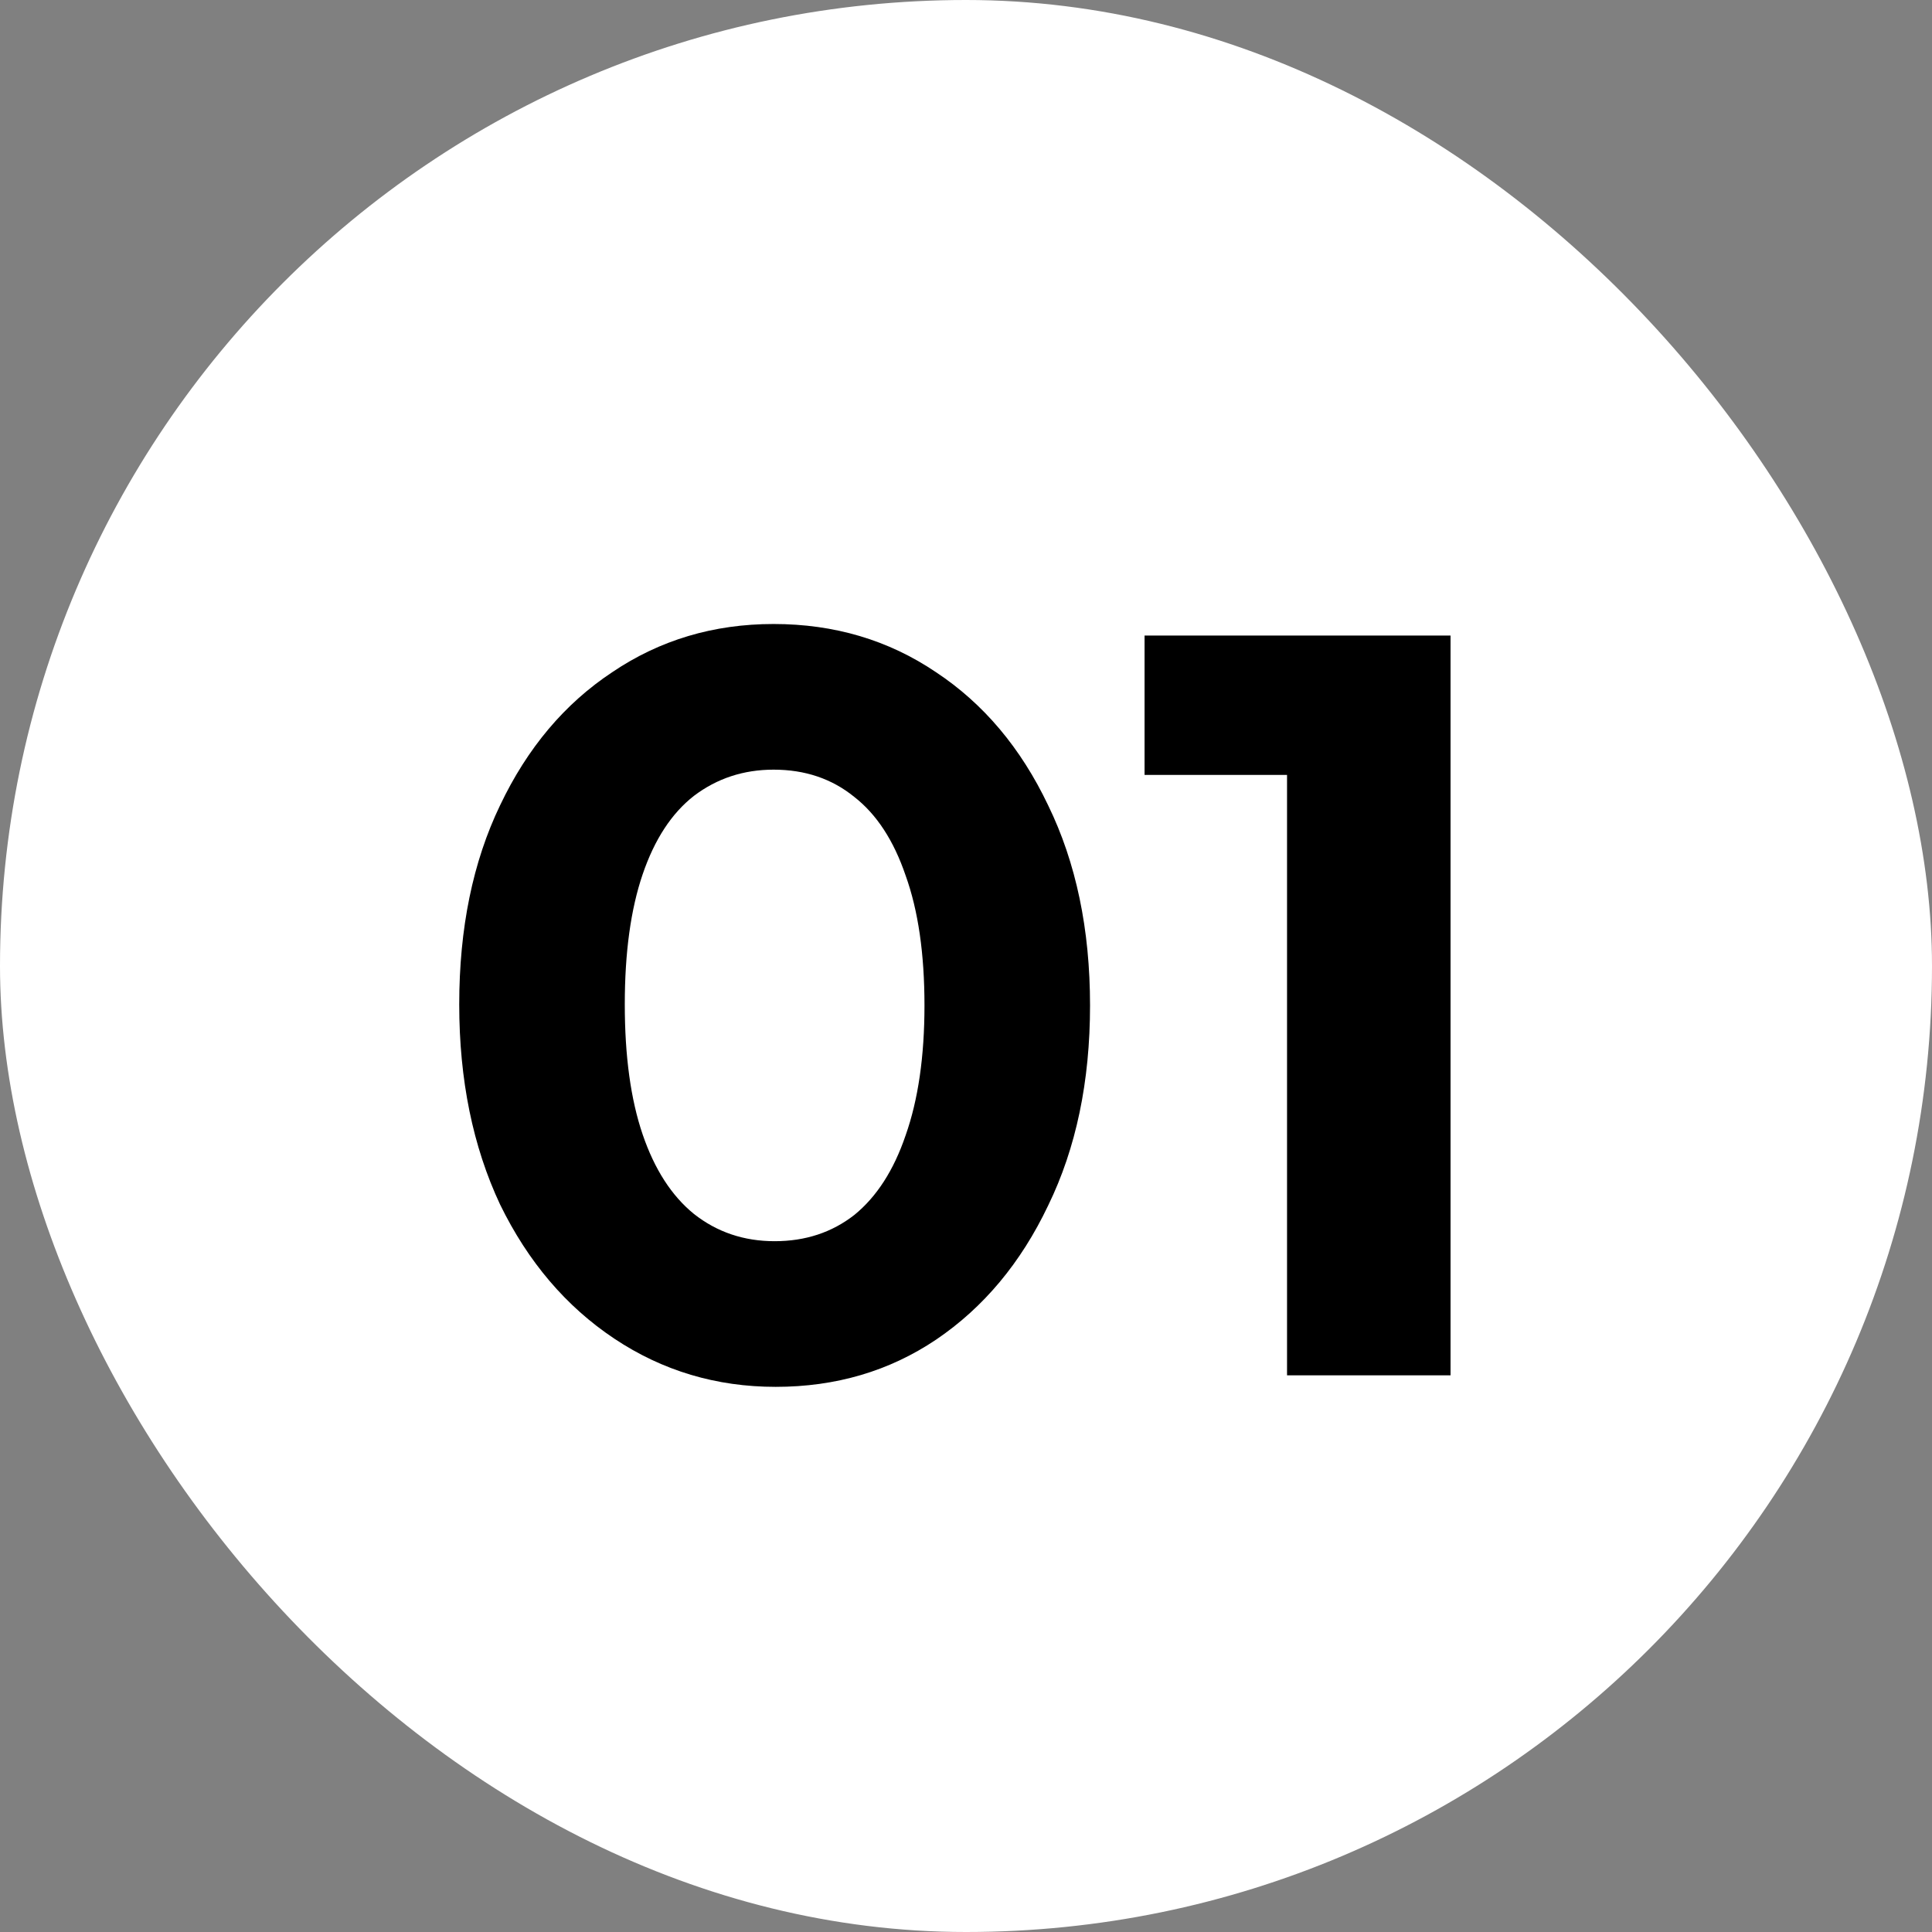 <?xml version="1.0" encoding="utf-8"?>
<svg xmlns="http://www.w3.org/2000/svg" fill="none" height="59" viewBox="0 0 59 59" width="59">
<rect x="0" y="0" width="59" height="59" fill="#808080" stroke="none"/>
<rect fill="white" height="59" rx="29.5" width="59"/>
<path d="M23.688 42.352C21.875 42.352 20.232 41.861 18.76 40.88C17.288 39.899 16.125 38.533 15.272 36.784C14.44 35.013 14.024 32.976 14.024 30.672C14.024 28.347 14.44 26.32 15.272 24.592C16.104 22.843 17.245 21.488 18.696 20.528C20.147 19.547 21.789 19.056 23.624 19.056C25.48 19.056 27.133 19.547 28.584 20.528C30.035 21.488 31.176 22.843 32.008 24.592C32.861 26.341 33.288 28.379 33.288 30.704C33.288 33.029 32.861 35.067 32.008 36.816C31.176 38.565 30.035 39.931 28.584 40.912C27.155 41.872 25.523 42.352 23.688 42.352ZM23.656 37.904C24.595 37.904 25.405 37.637 26.088 37.104C26.771 36.549 27.293 35.739 27.656 34.672C28.04 33.584 28.232 32.261 28.232 30.704C28.232 29.125 28.04 27.803 27.656 26.736C27.293 25.669 26.771 24.869 26.088 24.336C25.405 23.781 24.584 23.504 23.624 23.504C22.707 23.504 21.896 23.771 21.192 24.304C20.509 24.837 19.987 25.637 19.624 26.704C19.261 27.771 19.08 29.093 19.08 30.672C19.08 32.251 19.261 33.573 19.624 34.64C19.987 35.707 20.509 36.517 21.192 37.072C21.896 37.627 22.717 37.904 23.656 37.904ZM39.304 42V19.408H44.297V42H39.304ZM34.953 23.664V19.408H43.977V23.664H34.953Z" fill="black"/>
</svg>